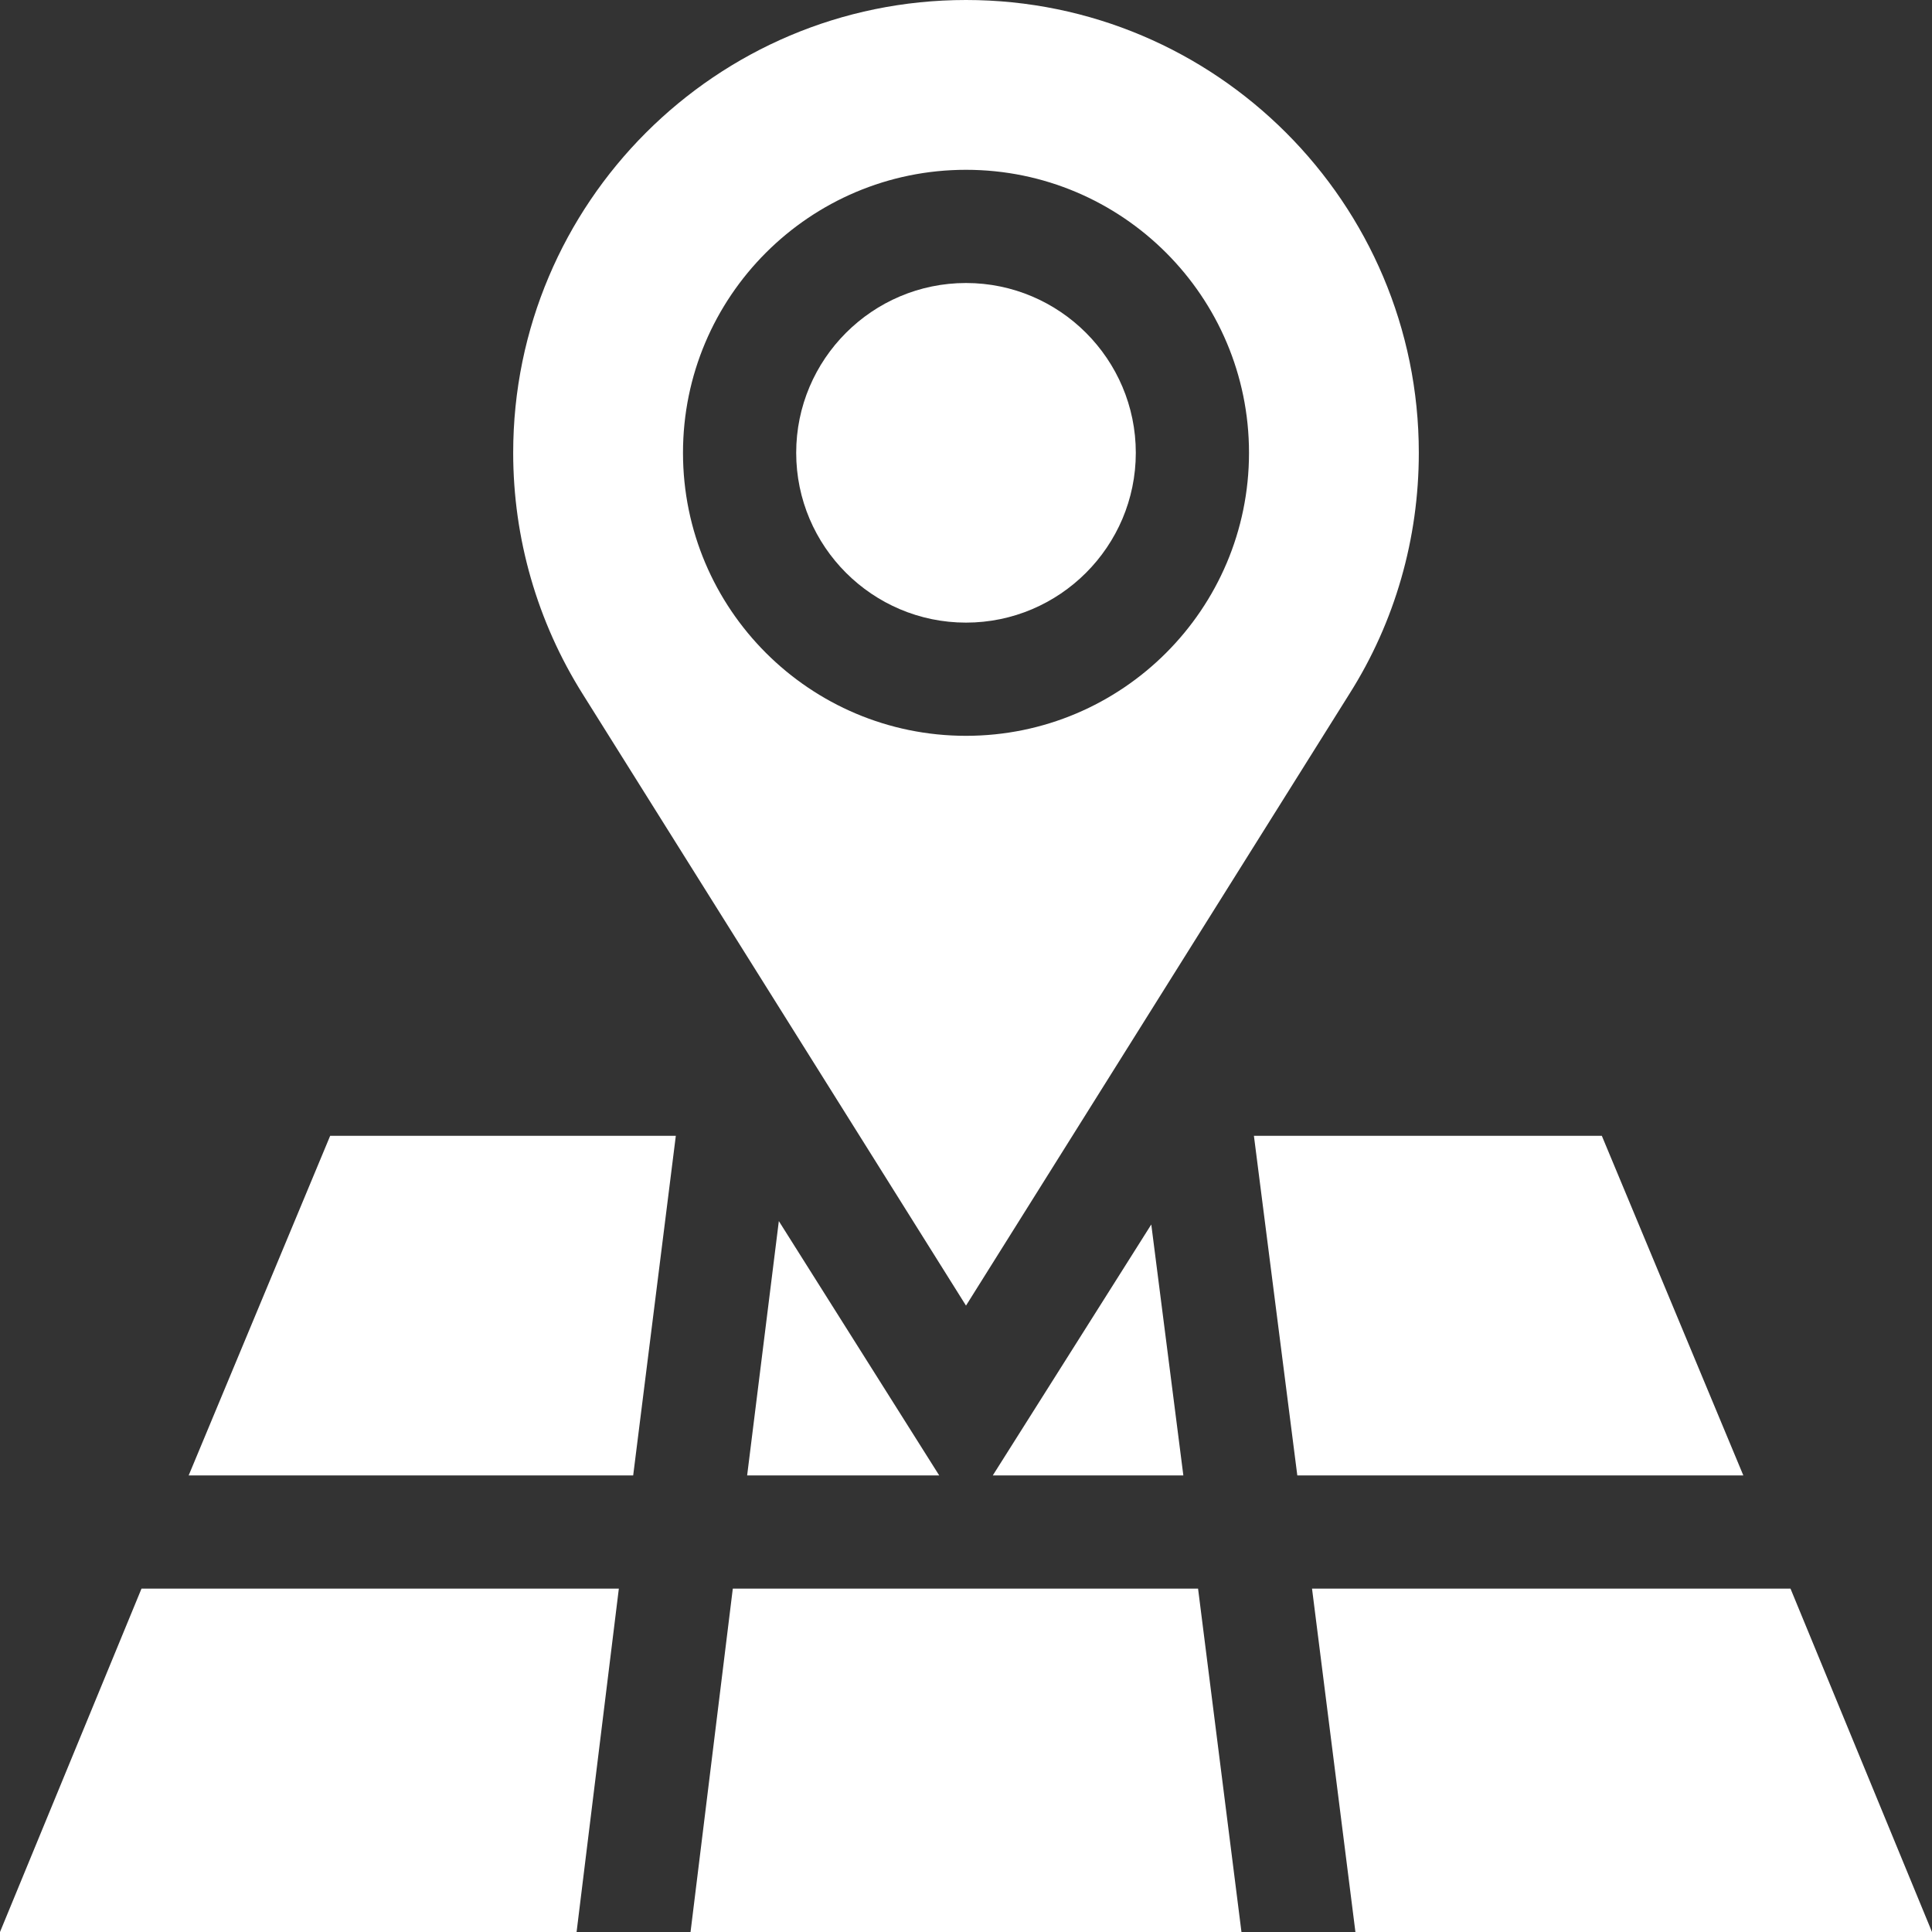 <svg xmlns="http://www.w3.org/2000/svg" viewBox="0 0 512 512" width="50" height="50">
	<rect x="0" y="0" width="512" height="512" fill="#333333" stroke="none"/>
	<style>
		tspan { white-space:pre }
		.shp0 { fill: #ffffff } 
	</style>
	<path id="Layer" class="shp0" d="M256,75c-24.8,0 -45,20.2 -45,45c0,24.8 20.2,45 45,45c24.8,0 45,-20.2 45,-45c0,-24.8 -20.2,-45 -45,-45z" />
	<path id="Layer" class="shp0" d="M376,120c0,22.7 -6.3,44.8 -18.4,63.9l-101.6,162.1l-101.6,-162.1c-12,-19.1 -18.4,-41.2 -18.4,-63.9c0,-66.2 53.8,-120 120,-120c66.2,0 120,53.8 120,120zM331,120c0,-41.4 -33.6,-75 -75,-75c-41.4,0 -75,33.6 -75,75c0,41.4 33.6,75 75,75c41.4,0 75,-33.6 75,-75z" />
	<path id="Layer" class="shp0" d="M183,512h146l-11.5,-91h-123.3z" />
	<path id="Layer" class="shp0" d="M198,391h50.9l-42.5,-67.4z" />
	<path id="Layer" class="shp0" d="M343.8,391h118.2l-37.5,-90h-92.2z" />
	<path id="Layer" class="shp0" d="M50,391h117.8l11.3,-90h-91.6z" />
	<path id="Layer" class="shp0" d="M263.1,391h50.5l-8.5,-66.5z" />
	<path id="Layer" class="shp0" d="M164,421h-126.5l-37.5,91h152.8z" />
	<path id="Layer" class="shp0" d="M474.5,421h-126.8l11.5,91h152.8z" />
</svg>